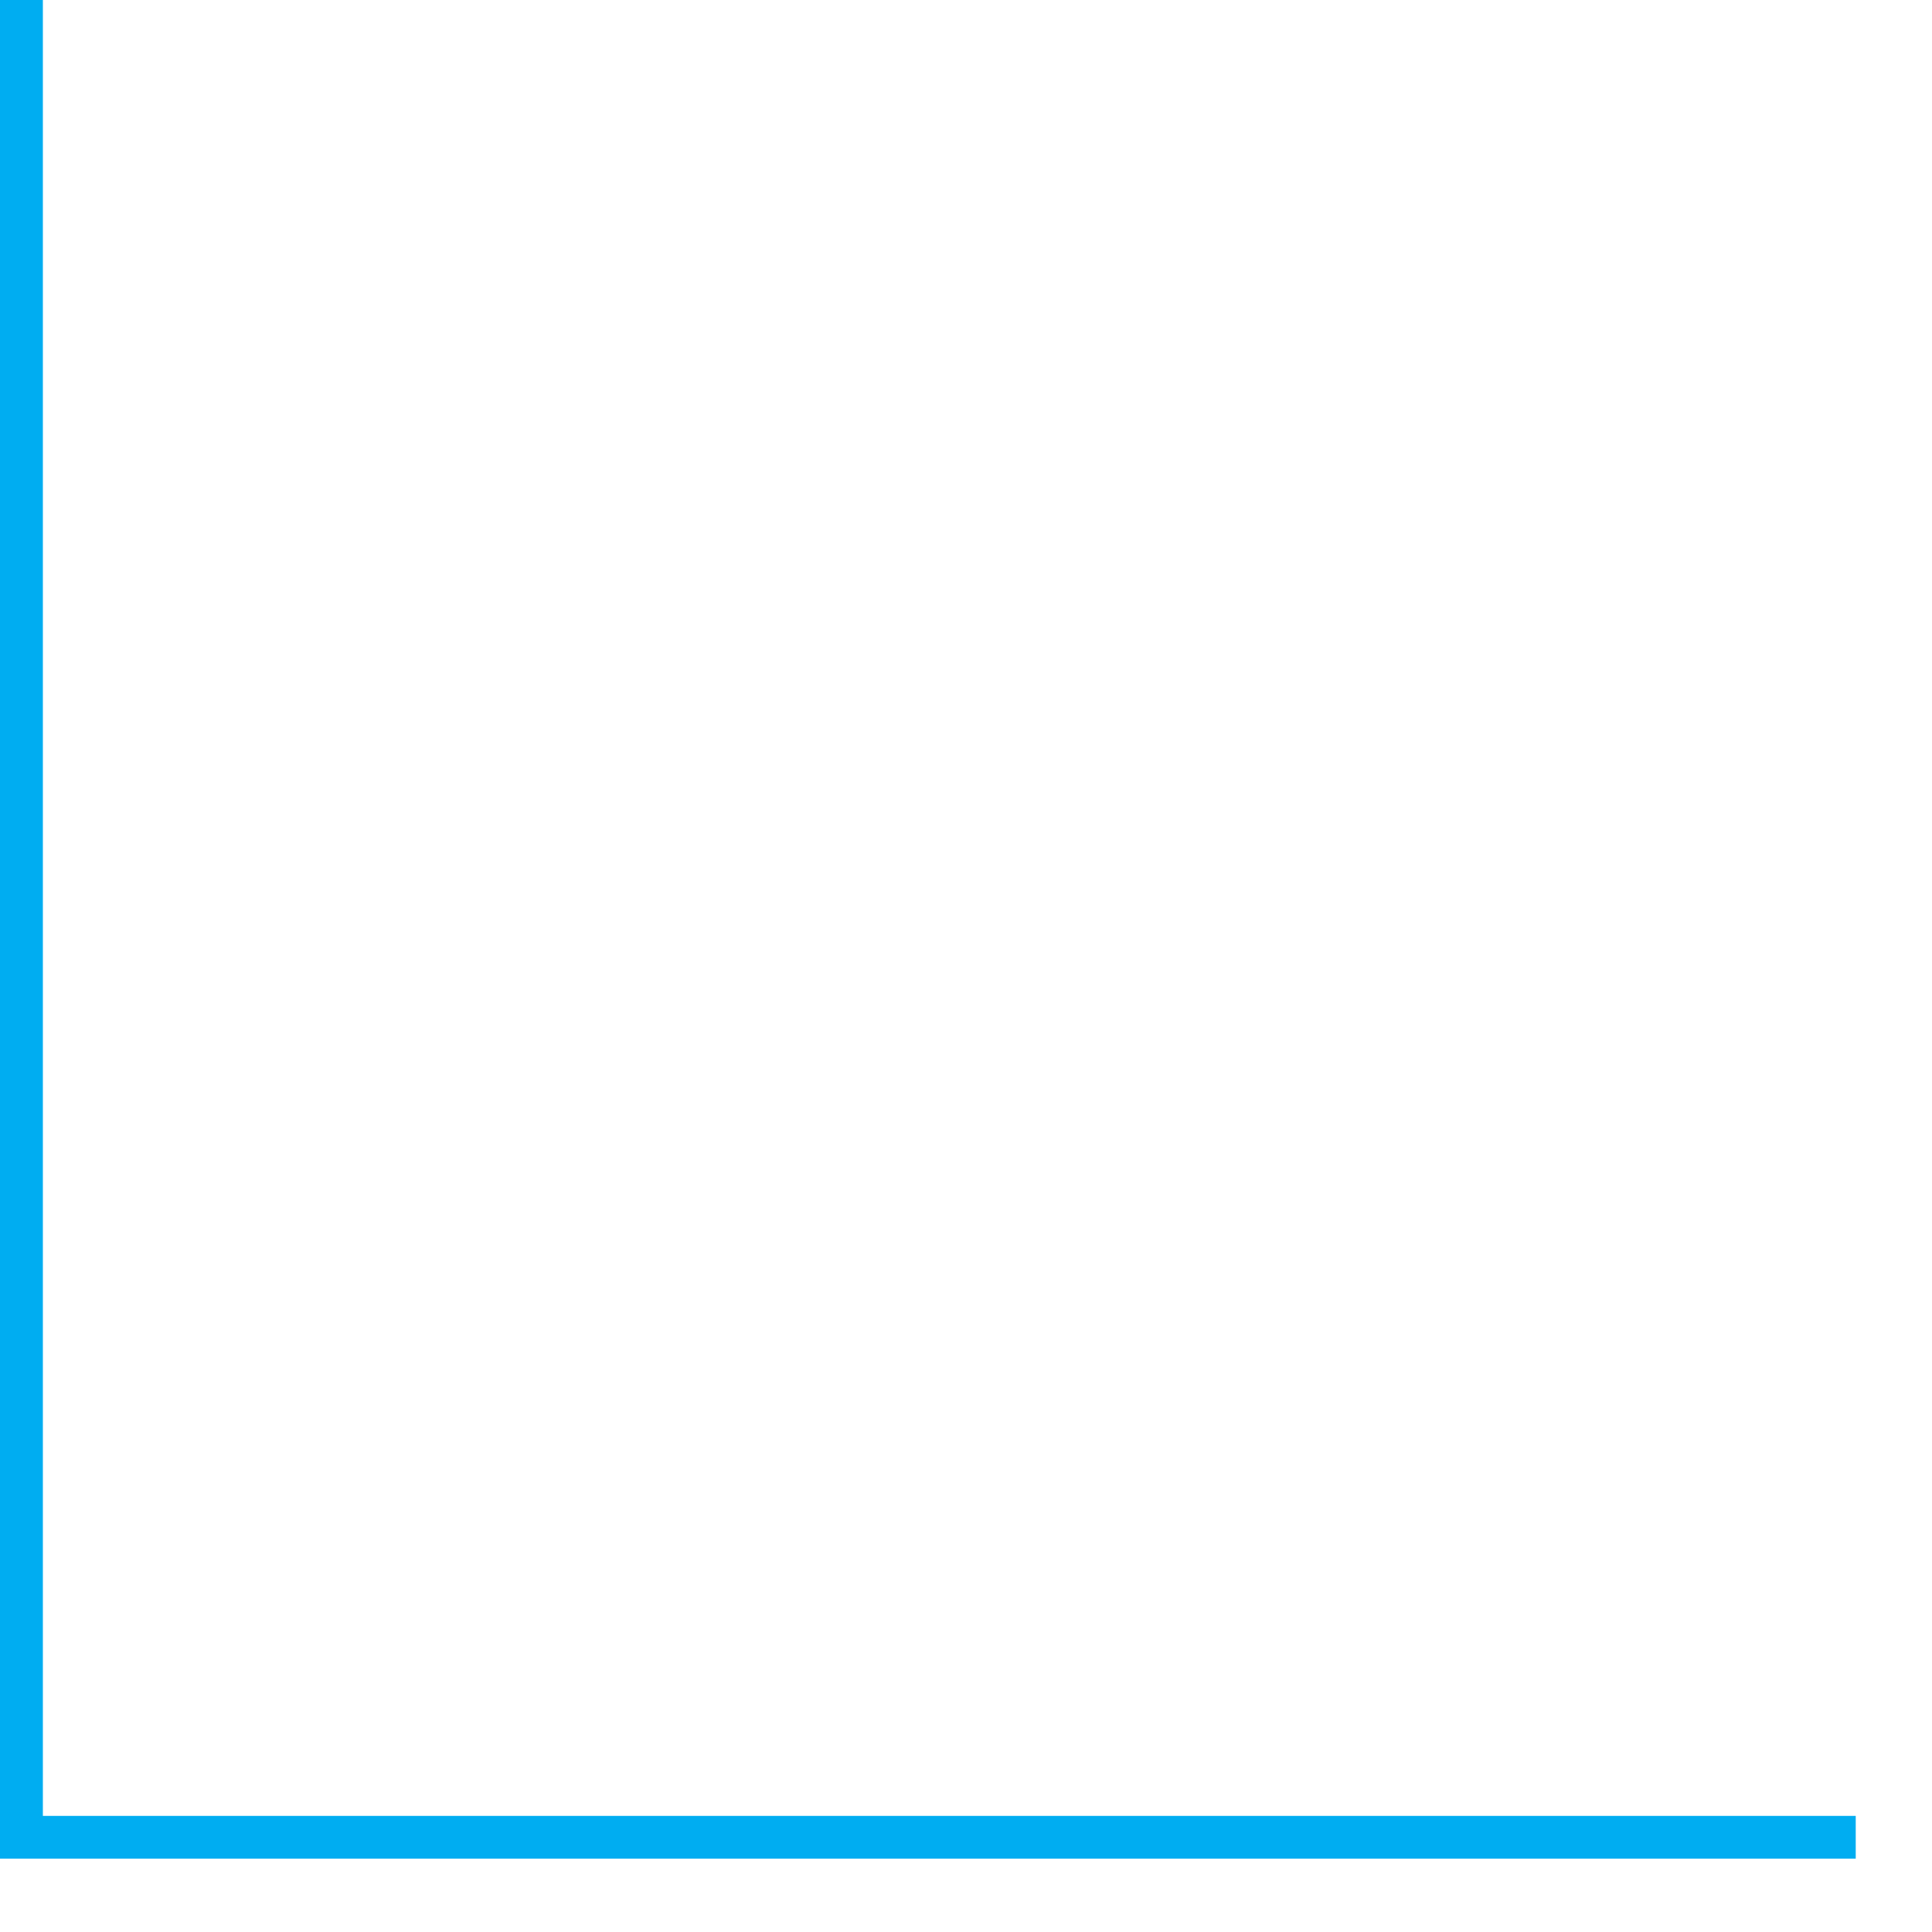 <?xml version="1.0" encoding="UTF-8"?> <svg xmlns="http://www.w3.org/2000/svg" width="21" height="21" viewBox="0 0 21 21" fill="none"><path d="M20.171 20.203H0V-0.001H0.466V19.738H20.171V20.203Z" fill="#00ADF1"></path></svg> 